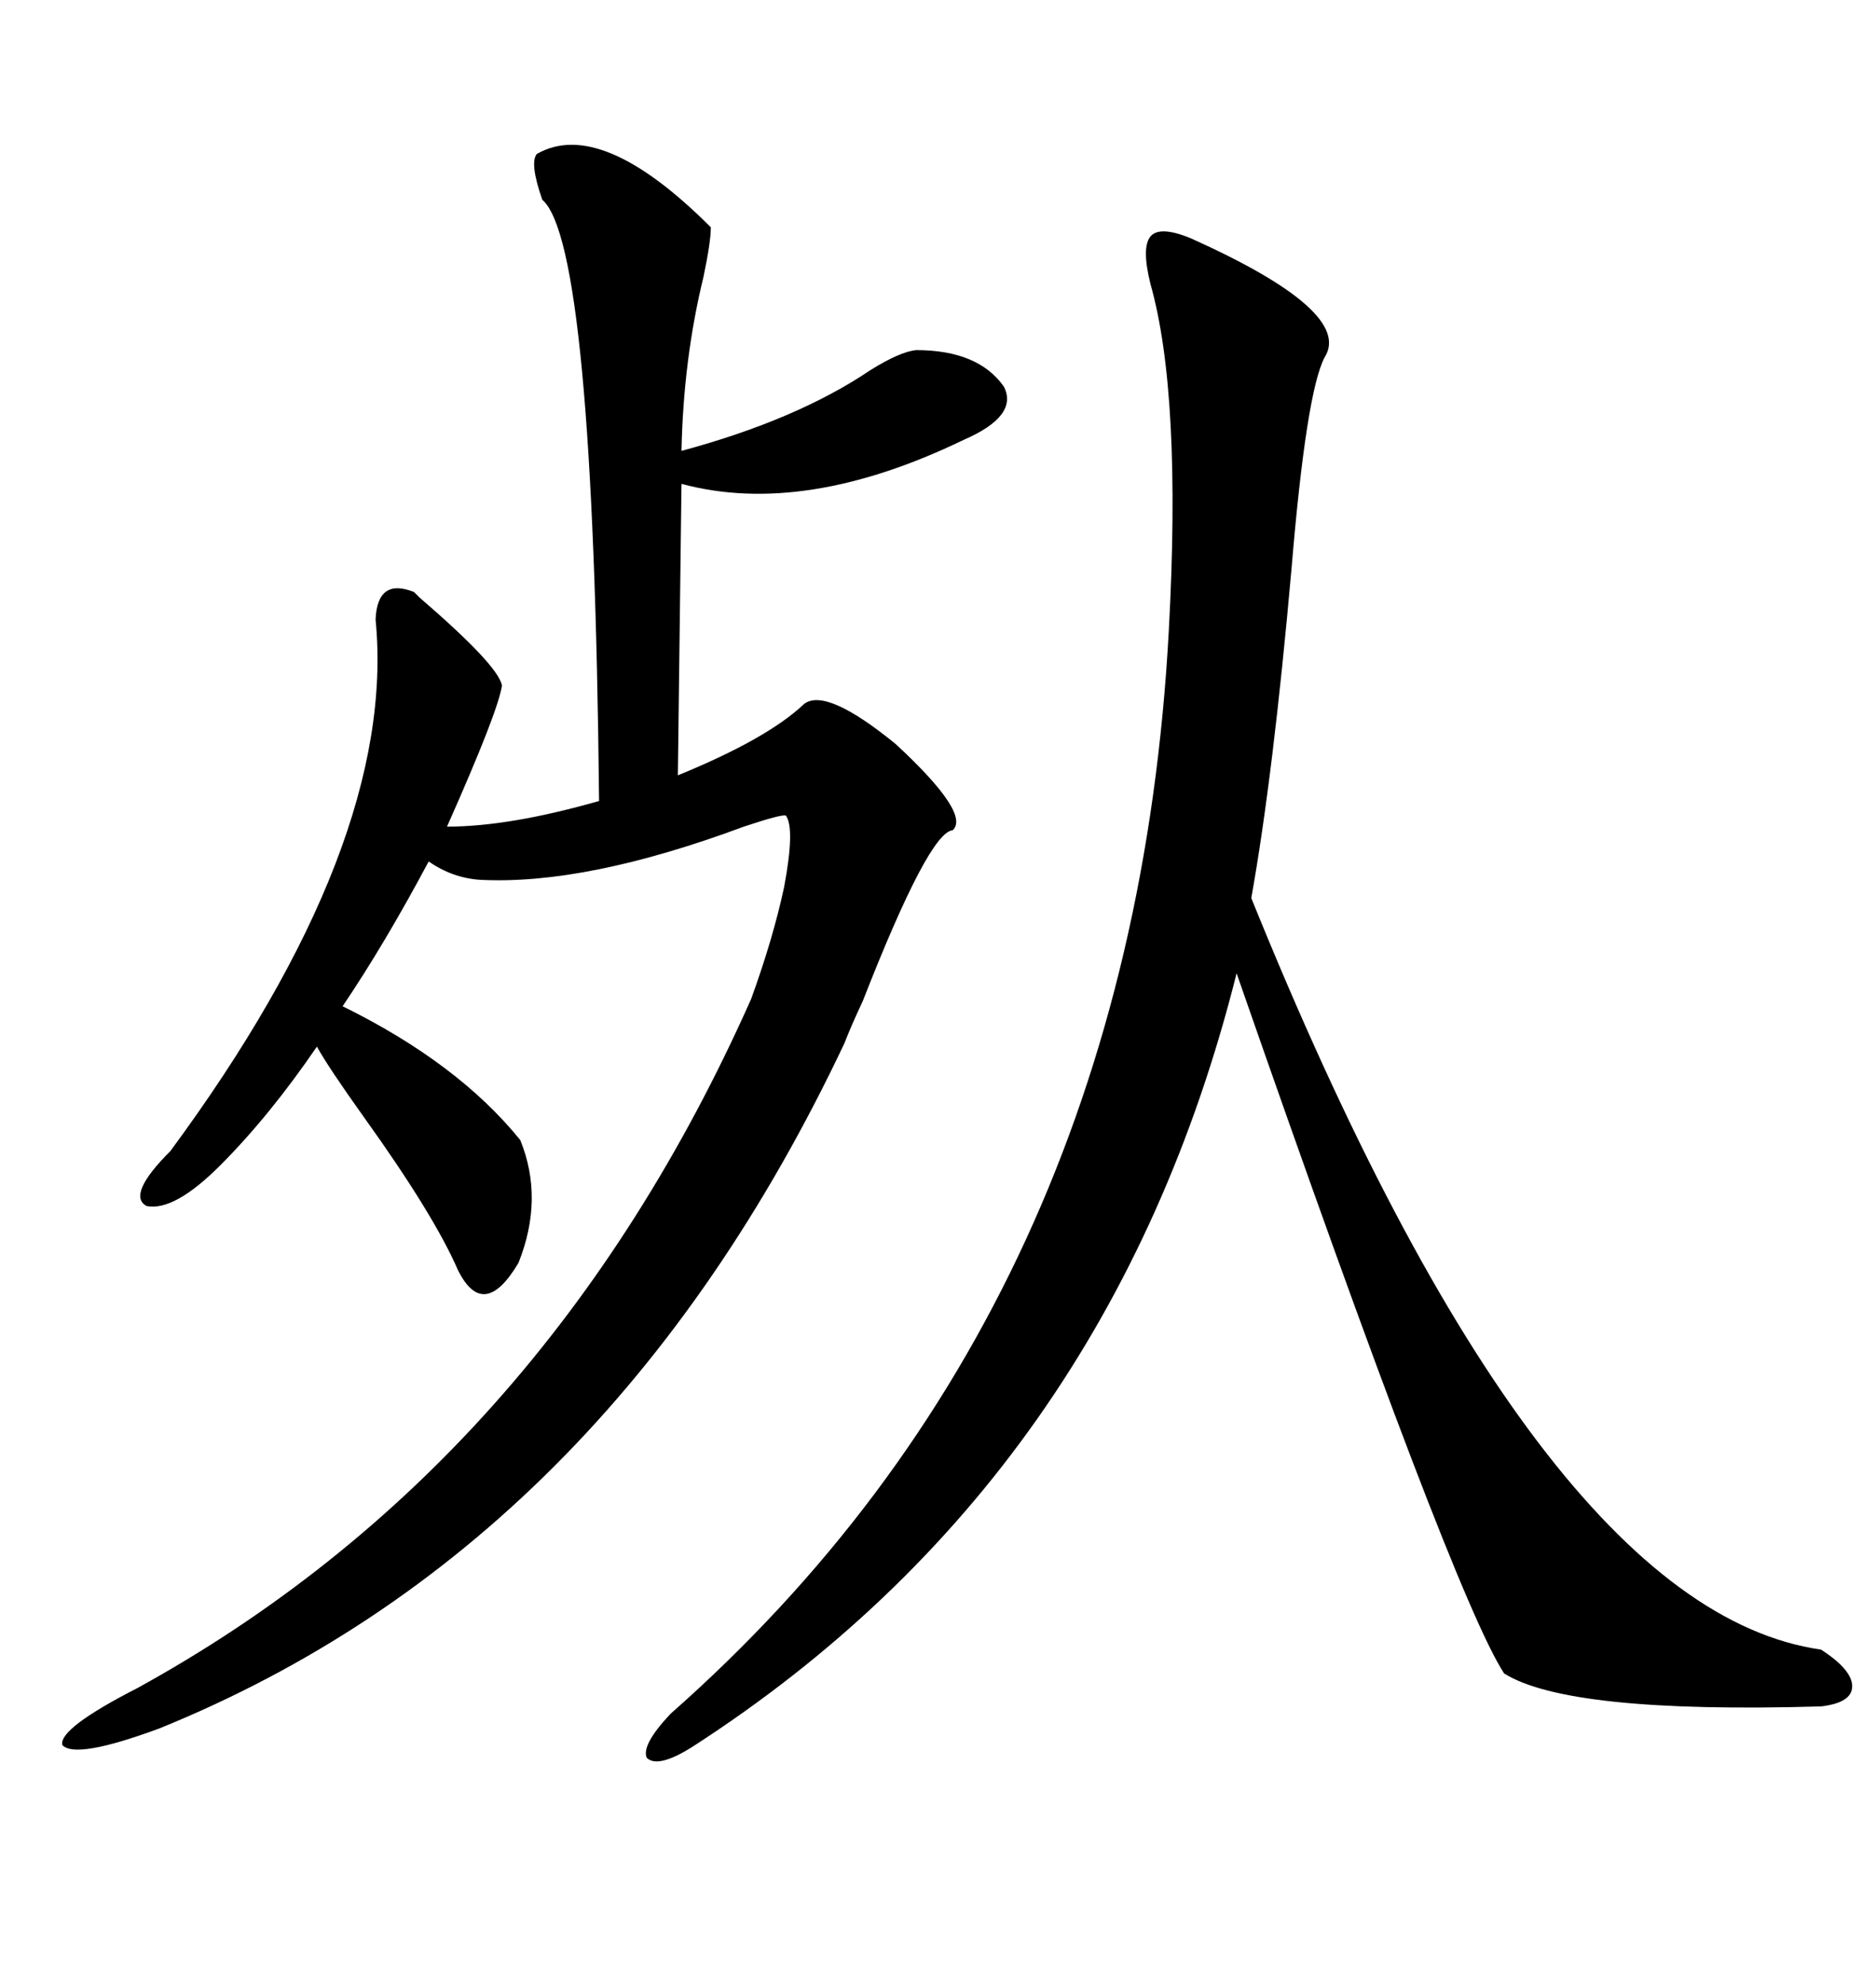 <svg xmlns="http://www.w3.org/2000/svg" xmlns:xlink="http://www.w3.org/1999/xlink" width="300" height="317.285"><path d="M85.84 24.61L85.84 24.61Q96.09 18.75 113.67 36.33L113.67 36.33Q113.67 38.67 112.50 44.24L112.50 44.24Q109.28 57.42 108.98 72.07L108.98 72.07Q127.44 67.09 139.16 59.18L139.16 59.18Q143.85 56.25 146.48 55.96L146.48 55.96Q156.45 55.96 160.55 61.82L160.55 61.82Q162.89 66.50 154.10 70.31L154.10 70.31Q128.61 82.62 108.98 77.34L108.98 77.34L108.40 123.93Q122.75 118.07 128.61 112.50L128.61 112.50Q132.13 109.86 143.26 118.95L143.26 118.95Q155.27 130.08 152.34 132.71L152.34 132.71Q148.54 133.01 137.99 159.96L137.99 159.96Q135.94 164.36 135.06 166.70L135.06 166.70Q96.97 247.27 25.49 276.27L25.49 276.27Q12.01 281.25 9.96 278.91L9.96 278.91Q9.38 276.27 21.97 269.82L21.97 269.82Q87.01 234.08 120.12 159.67L120.12 159.67Q123.63 150 125.39 141.80L125.39 141.80Q127.15 132.42 125.68 130.37L125.68 130.37Q125.10 130.08 118.95 132.13L118.95 132.13Q93.75 141.50 76.76 140.63L76.76 140.63Q72.36 140.33 68.55 137.70L68.55 137.70Q61.52 150.88 54.79 160.84L54.79 160.84Q73.24 169.92 83.20 182.23L83.20 182.23Q87.01 191.60 82.91 201.86L82.91 201.86Q77.34 211.23 73.24 203.03L73.24 203.03Q69.43 194.24 58.30 178.71L58.30 178.71Q52.44 170.51 50.68 167.29L50.68 167.29Q43.07 178.42 35.16 186.33L35.16 186.33Q27.83 193.65 23.44 192.77L23.44 192.77Q20.21 191.02 27.25 183.98L27.25 183.98Q63.57 134.77 60.06 99.02L60.06 99.02Q60.35 92.29 66.21 94.63L66.21 94.63Q66.21 94.63 67.09 95.51L67.09 95.51Q79.69 106.35 80.27 109.57L80.27 109.57Q79.69 113.67 71.48 132.13L71.48 132.13Q81.45 132.13 95.80 128.03L95.80 128.03Q94.92 38.96 86.72 31.93L86.72 31.93Q84.67 26.07 85.84 24.61ZM190.43 38.09L190.43 38.09Q216.50 49.80 211.82 57.13L211.82 57.13Q208.89 62.70 206.54 90.82L206.54 90.82Q203.61 123.93 200.10 143.55L200.10 143.55Q246.09 257.23 291.21 263.67L291.21 263.67Q296.19 266.89 296.19 269.53L296.19 269.53Q296.19 272.17 291.21 272.75L291.21 272.75Q250.78 273.93 240.53 267.48L240.53 267.48Q232.32 254.88 197.75 155.57L197.75 155.57Q177.54 236.13 110.74 279.20L110.74 279.20Q105.18 282.71 103.42 280.96L103.42 280.96Q102.54 278.91 107.23 273.93L107.23 273.93Q181.05 208.89 186.91 100.78L186.91 100.78Q188.96 62.99 183.98 45.41L183.98 45.41Q182.52 39.55 183.98 37.79L183.98 37.79Q185.45 36.04 190.43 38.09Z"/></svg>